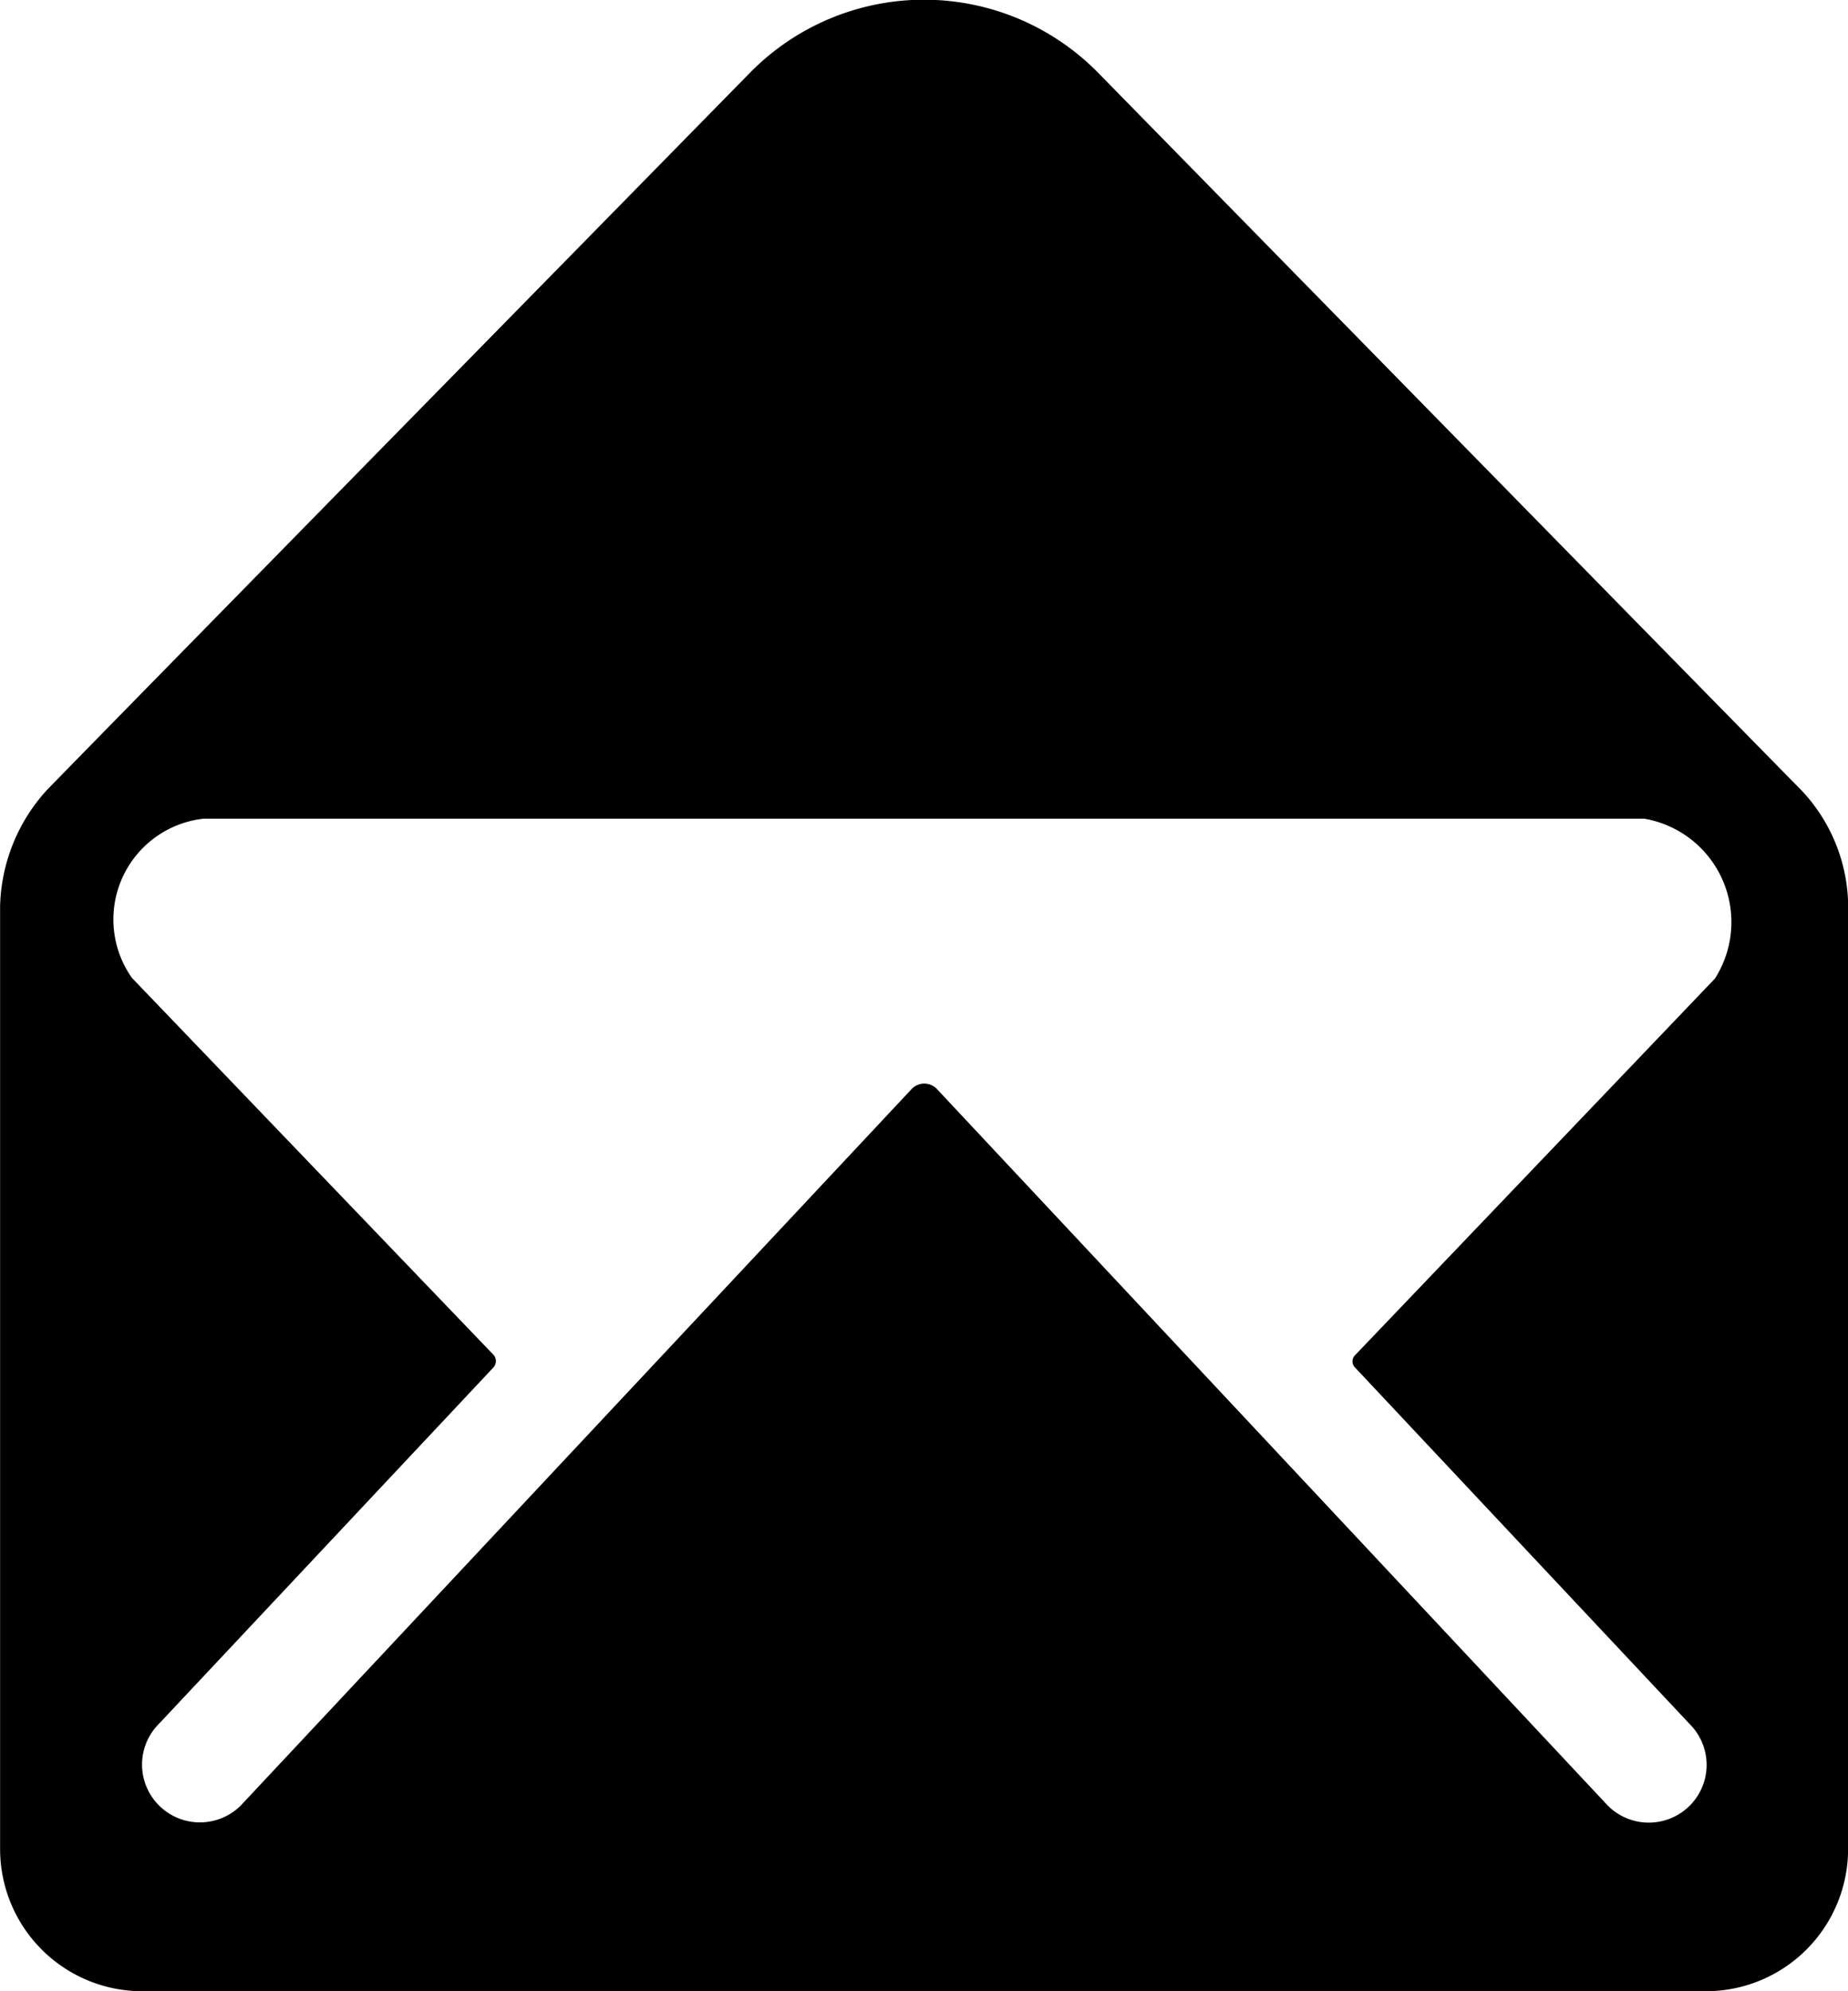 <svg xmlns="http://www.w3.org/2000/svg" width="19.5" height="21" viewBox="0 0 19.5 21">
  <path d="M21.258,9.834c-.187-.187-7.42-7.566-7.42-7.566a2.575,2.575,0,0,0-3.675,0s-7.2,7.336-7.42,7.566a1.883,1.883,0,0,0-.492,1.223V21a1.5,1.5,0,0,0,1.5,1.5h16.5a1.5,1.5,0,0,0,1.5-1.5V11.016A1.8,1.8,0,0,0,21.258,9.834Zm-.909,1.983-3.8,3.975a.091.091,0,0,0,0,.131l3.53,3.759a.608.608,0,0,1,0,.862.611.611,0,0,1-.862,0l-7.078-7.556a.184.184,0,0,0-.272,0L4.791,20.541a.611.611,0,0,1-.863,0,.608.608,0,0,1,0-.862l3.53-3.759a.1.1,0,0,0,0-.131L3.642,11.813A1.069,1.069,0,0,1,4.4,10.134H19.6A1.107,1.107,0,0,1,20.348,11.817Z" transform="translate(-2.25 -1.5)" />
</svg>

